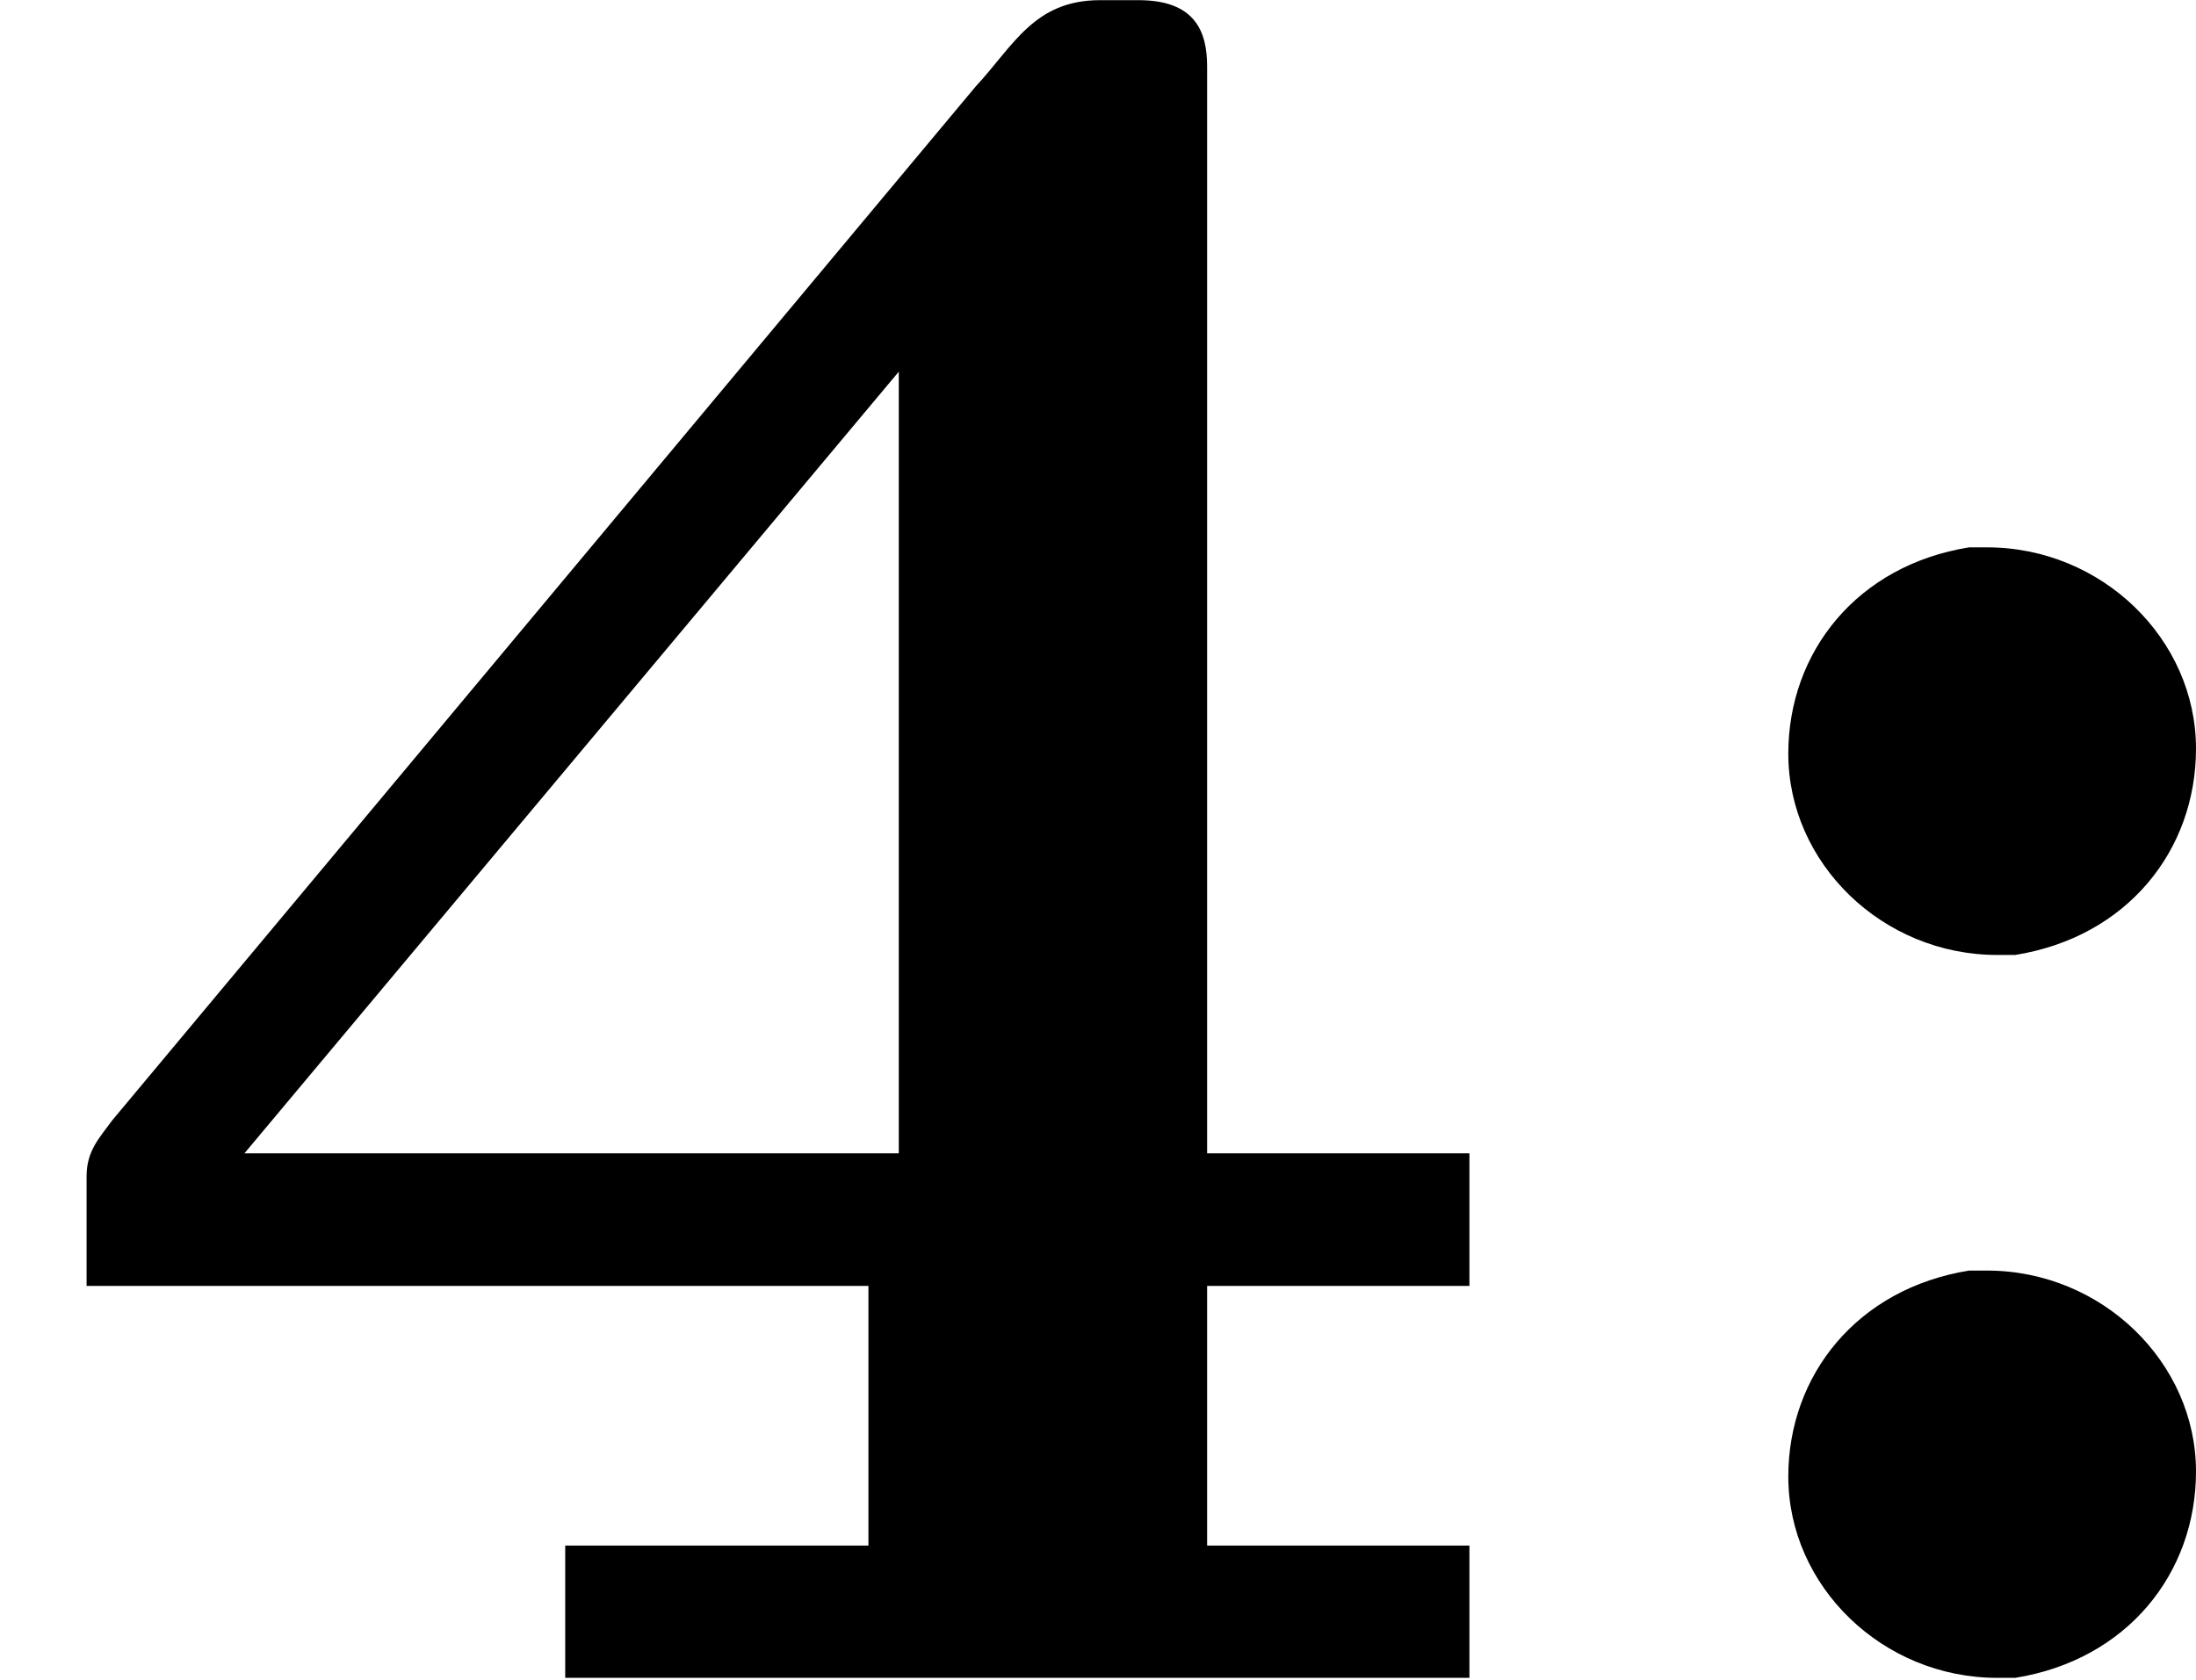<?xml version='1.0' encoding='UTF-8'?>
<!-- This file was generated by dvisvgm 2.13.3 -->
<svg version='1.1' xmlns='http://www.w3.org/2000/svg' xmlns:xlink='http://www.w3.org/1999/xlink' width='13.746pt' height='10.521pt' viewBox='58.196 7.383 13.746 10.521'>
<defs>
<path id='g0-52' d='M.271-1.235H2.718V-.422H1.769V-.008H4.599V-.422H3.778V-1.235H4.599V-1.65H3.778V-5.053C3.778-5.165 3.738-5.26 3.563-5.26H3.443C3.236-5.26 3.172-5.117 3.053-4.989L.351-1.753C.311-1.698 .271-1.658 .271-1.578V-1.235ZM.765-1.65L2.813-4.097V-1.65H.765Z'/>
<path id='g0-58' d='M1.283-3.547C.933-3.491 .717-3.22 .717-2.901C.717-2.558 1.012-2.271 1.371-2.271H1.427C1.777-2.327 1.993-2.598 1.993-2.917C1.993-3.26 1.698-3.547 1.339-3.547H1.283ZM1.283-1.283C.933-1.227 .717-.956 .717-.638C.717-.295 1.012-.008 1.371-.008H1.427C1.777-.064 1.993-.335 1.993-.654C1.993-.996 1.698-1.283 1.339-1.283H1.283Z'/>
</defs>
<g id='page1' transform='matrix(2 0 0 2 0 0)'>
<use x='29.098' y='8.952' xlink:href='#g0-52'/>
<use x='33.978' y='8.952' xlink:href='#g0-58'/>
</g>
</svg>